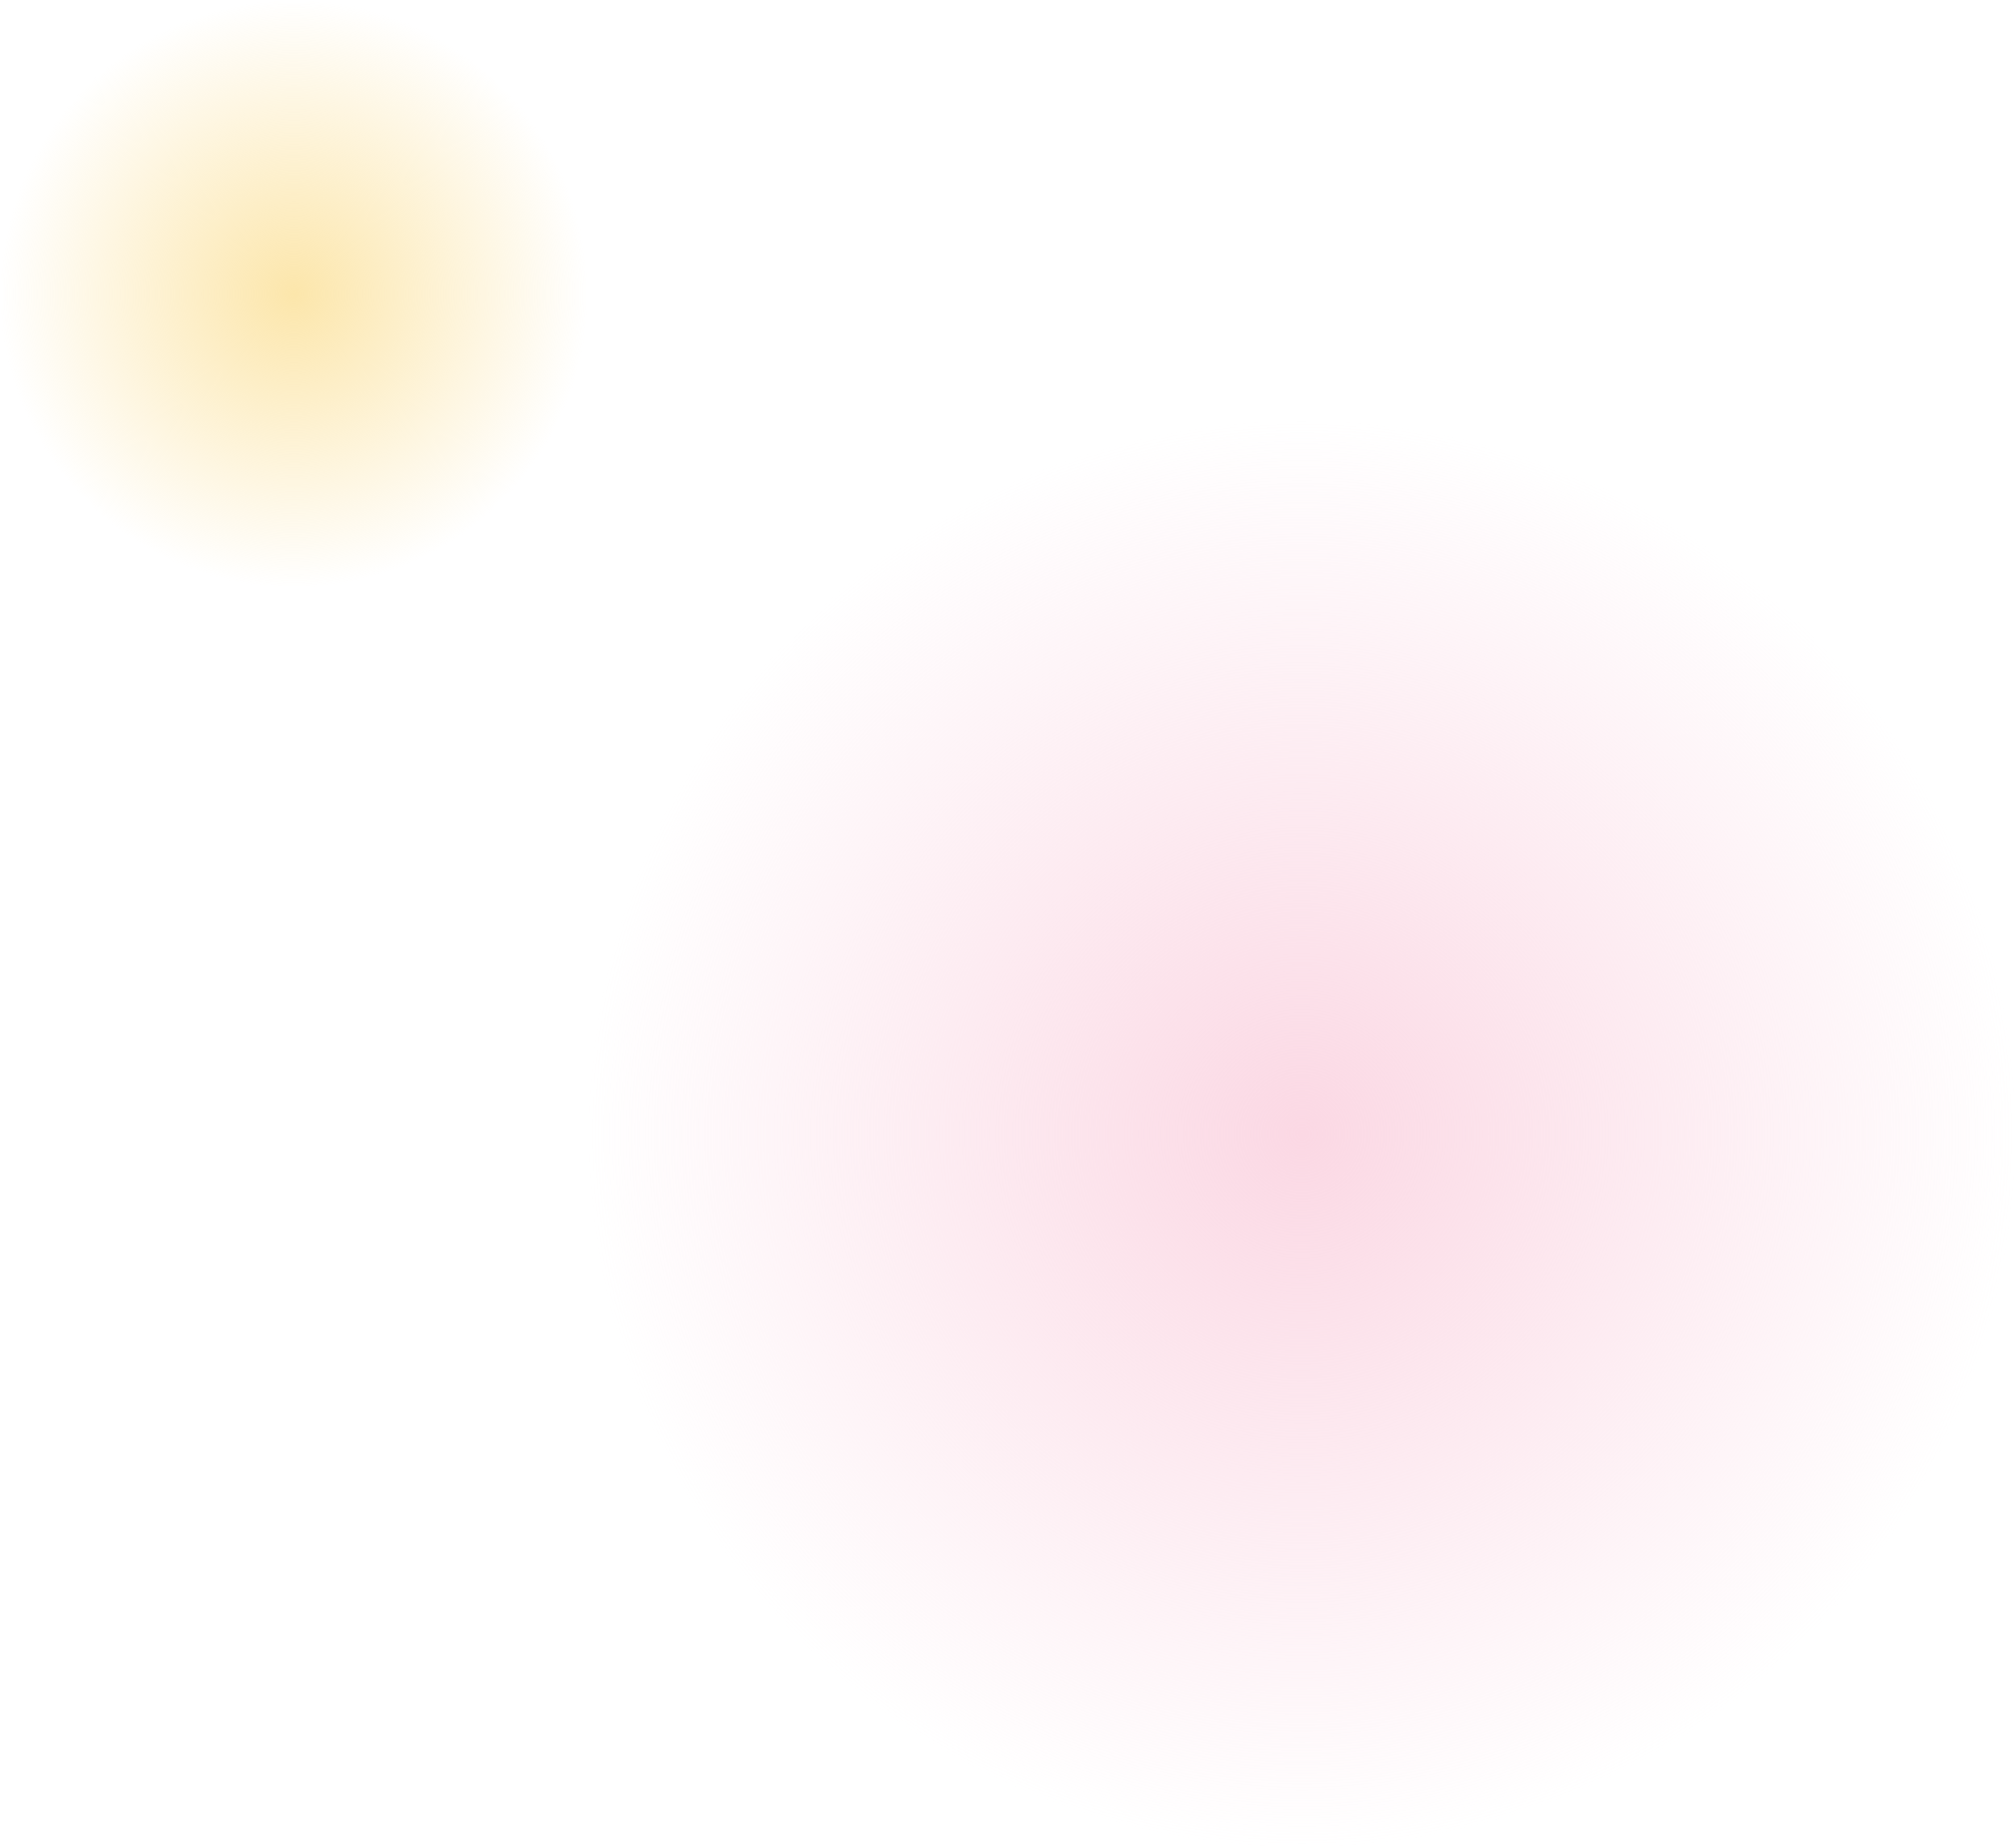 <?xml version="1.0" encoding="UTF-8"?>
<svg xmlns="http://www.w3.org/2000/svg" xmlns:xlink="http://www.w3.org/1999/xlink" version="1.1" viewBox="0 0 240 220">
  <defs>
    <style>
      .cls-1 {
        fill: url(#_名称未設定グラデーション_2);
      }

      .cls-2 {
        fill: url(#_名称未設定グラデーション);
      }
    </style>
    <radialGradient id="_名称未設定グラデーション" data-name="名称未設定グラデーション" cx="155" cy="89" fx="155" fy="89" r="85" gradientTransform="translate(0 224) scale(1 -1)" gradientUnits="userSpaceOnUse">
      <stop offset="0" stop-color="#fbd8e4"/>
      <stop offset="1" stop-color="#fbd8e4" stop-opacity="0"/>
    </radialGradient>
    <radialGradient id="_名称未設定グラデーション_2" data-name="名称未設定グラデーション 2" cx="35" cy="189" fx="35" fy="189" r="35" gradientTransform="translate(0 224) scale(1 -1)" gradientUnits="userSpaceOnUse">
      <stop offset="0" stop-color="#fce6ab"/>
      <stop offset="1" stop-color="#fce6ab" stop-opacity="0"/>
    </radialGradient>
  </defs>
  <!-- Generator: Adobe Illustrator 28.7.9, SVG Export Plug-In . SVG Version: 1.2.0 Build 218)  -->
  <g>
    <g id="_レイヤー_1" data-name="レイヤー_1">
      <g id="_レイヤー_1-2" data-name="_レイヤー_1">
        <g>
          <circle class="cls-2" cx="155" cy="135" r="85"/>
          <circle class="cls-1" cx="35" cy="35" r="35"/>
        </g>
      </g>
    </g>
  </g>
</svg>